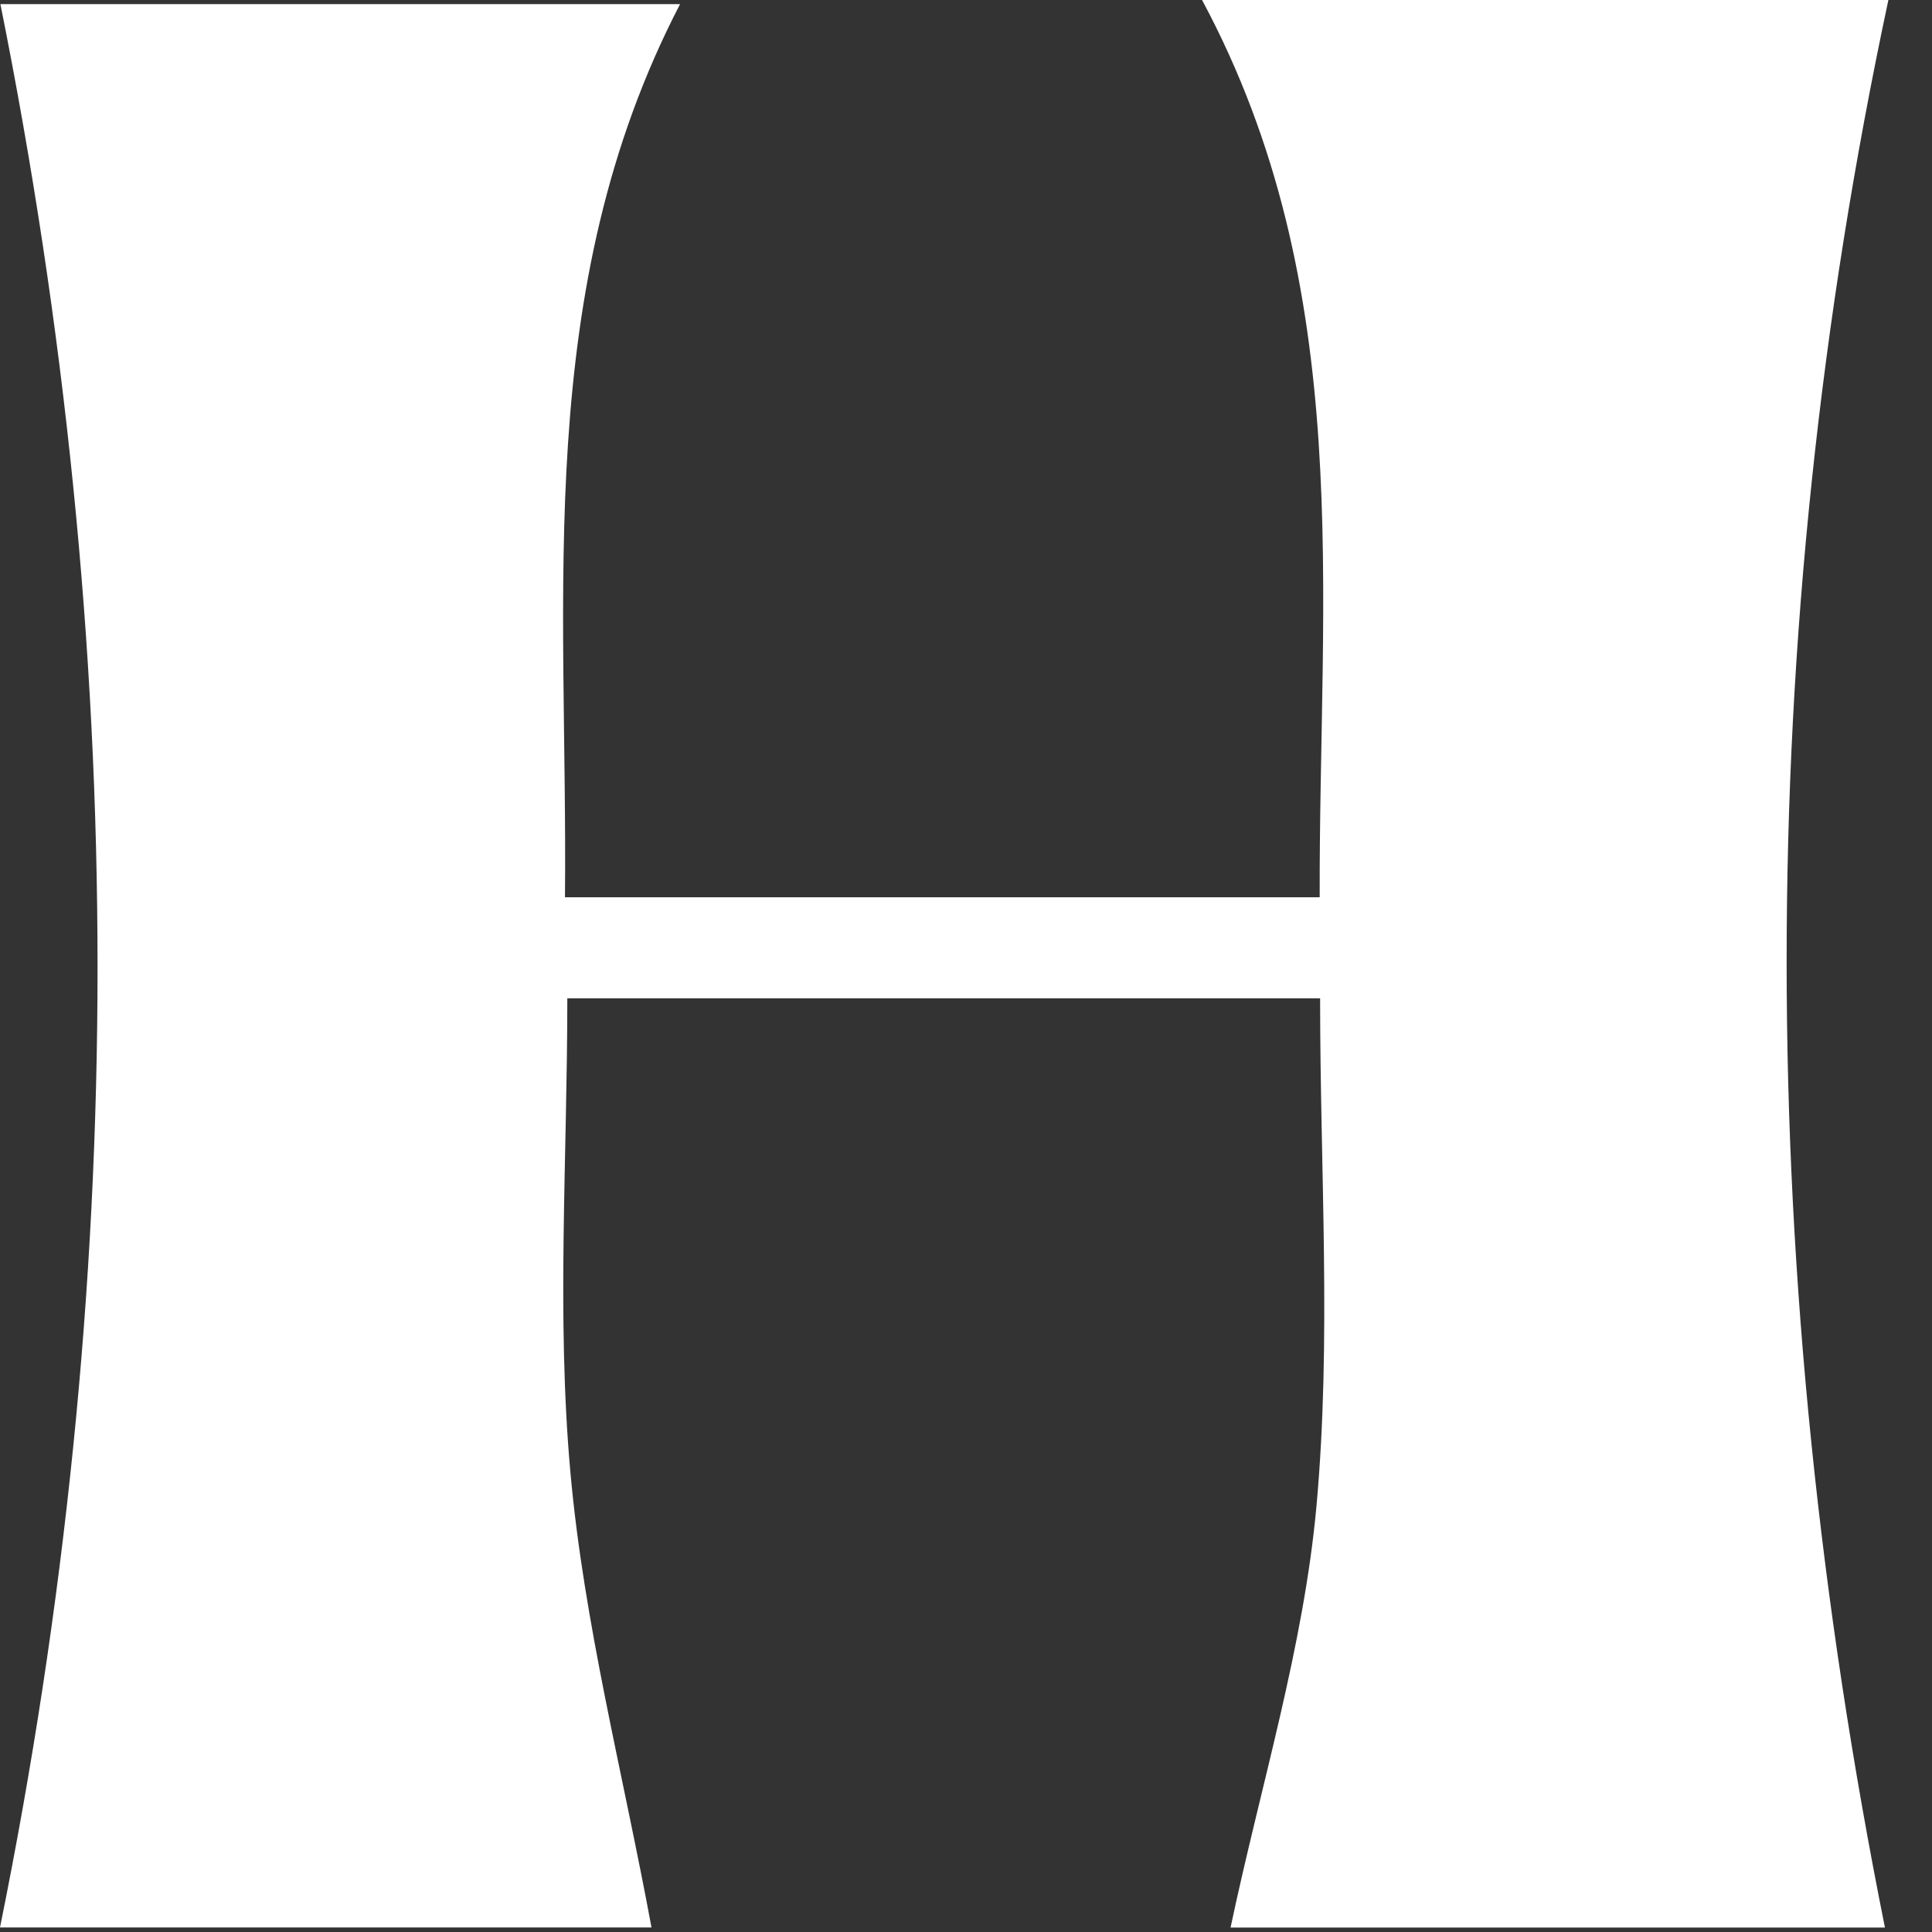 <?xml version="1.0" encoding="utf-8"?>
<svg xmlns="http://www.w3.org/2000/svg" fill="none" height="100%" overflow="visible" preserveAspectRatio="none" style="display: block;" viewBox="0 0 14 14" width="100%">
<rect x="0" y="0" width="14" height="14" fill="#333333" stroke="none"/>
<path d="M8.711 0H13.684C12.692 4.643 12.718 9.281 13.659 13.968H8.917C9.134 12.942 9.447 11.936 9.54 10.91C9.649 9.708 9.566 8.488 9.566 7.234H4.111C4.111 8.397 4.032 9.538 4.133 10.665C4.231 11.763 4.513 12.843 4.721 13.967H0C0.944 9.318 0.94 4.7 0.003 0.03H4.928C3.854 2.098 4.115 4.29 4.094 6.502H9.563C9.556 4.292 9.834 2.095 8.711 0.001V0Z" fill="white" id="Vector"/>
</svg>